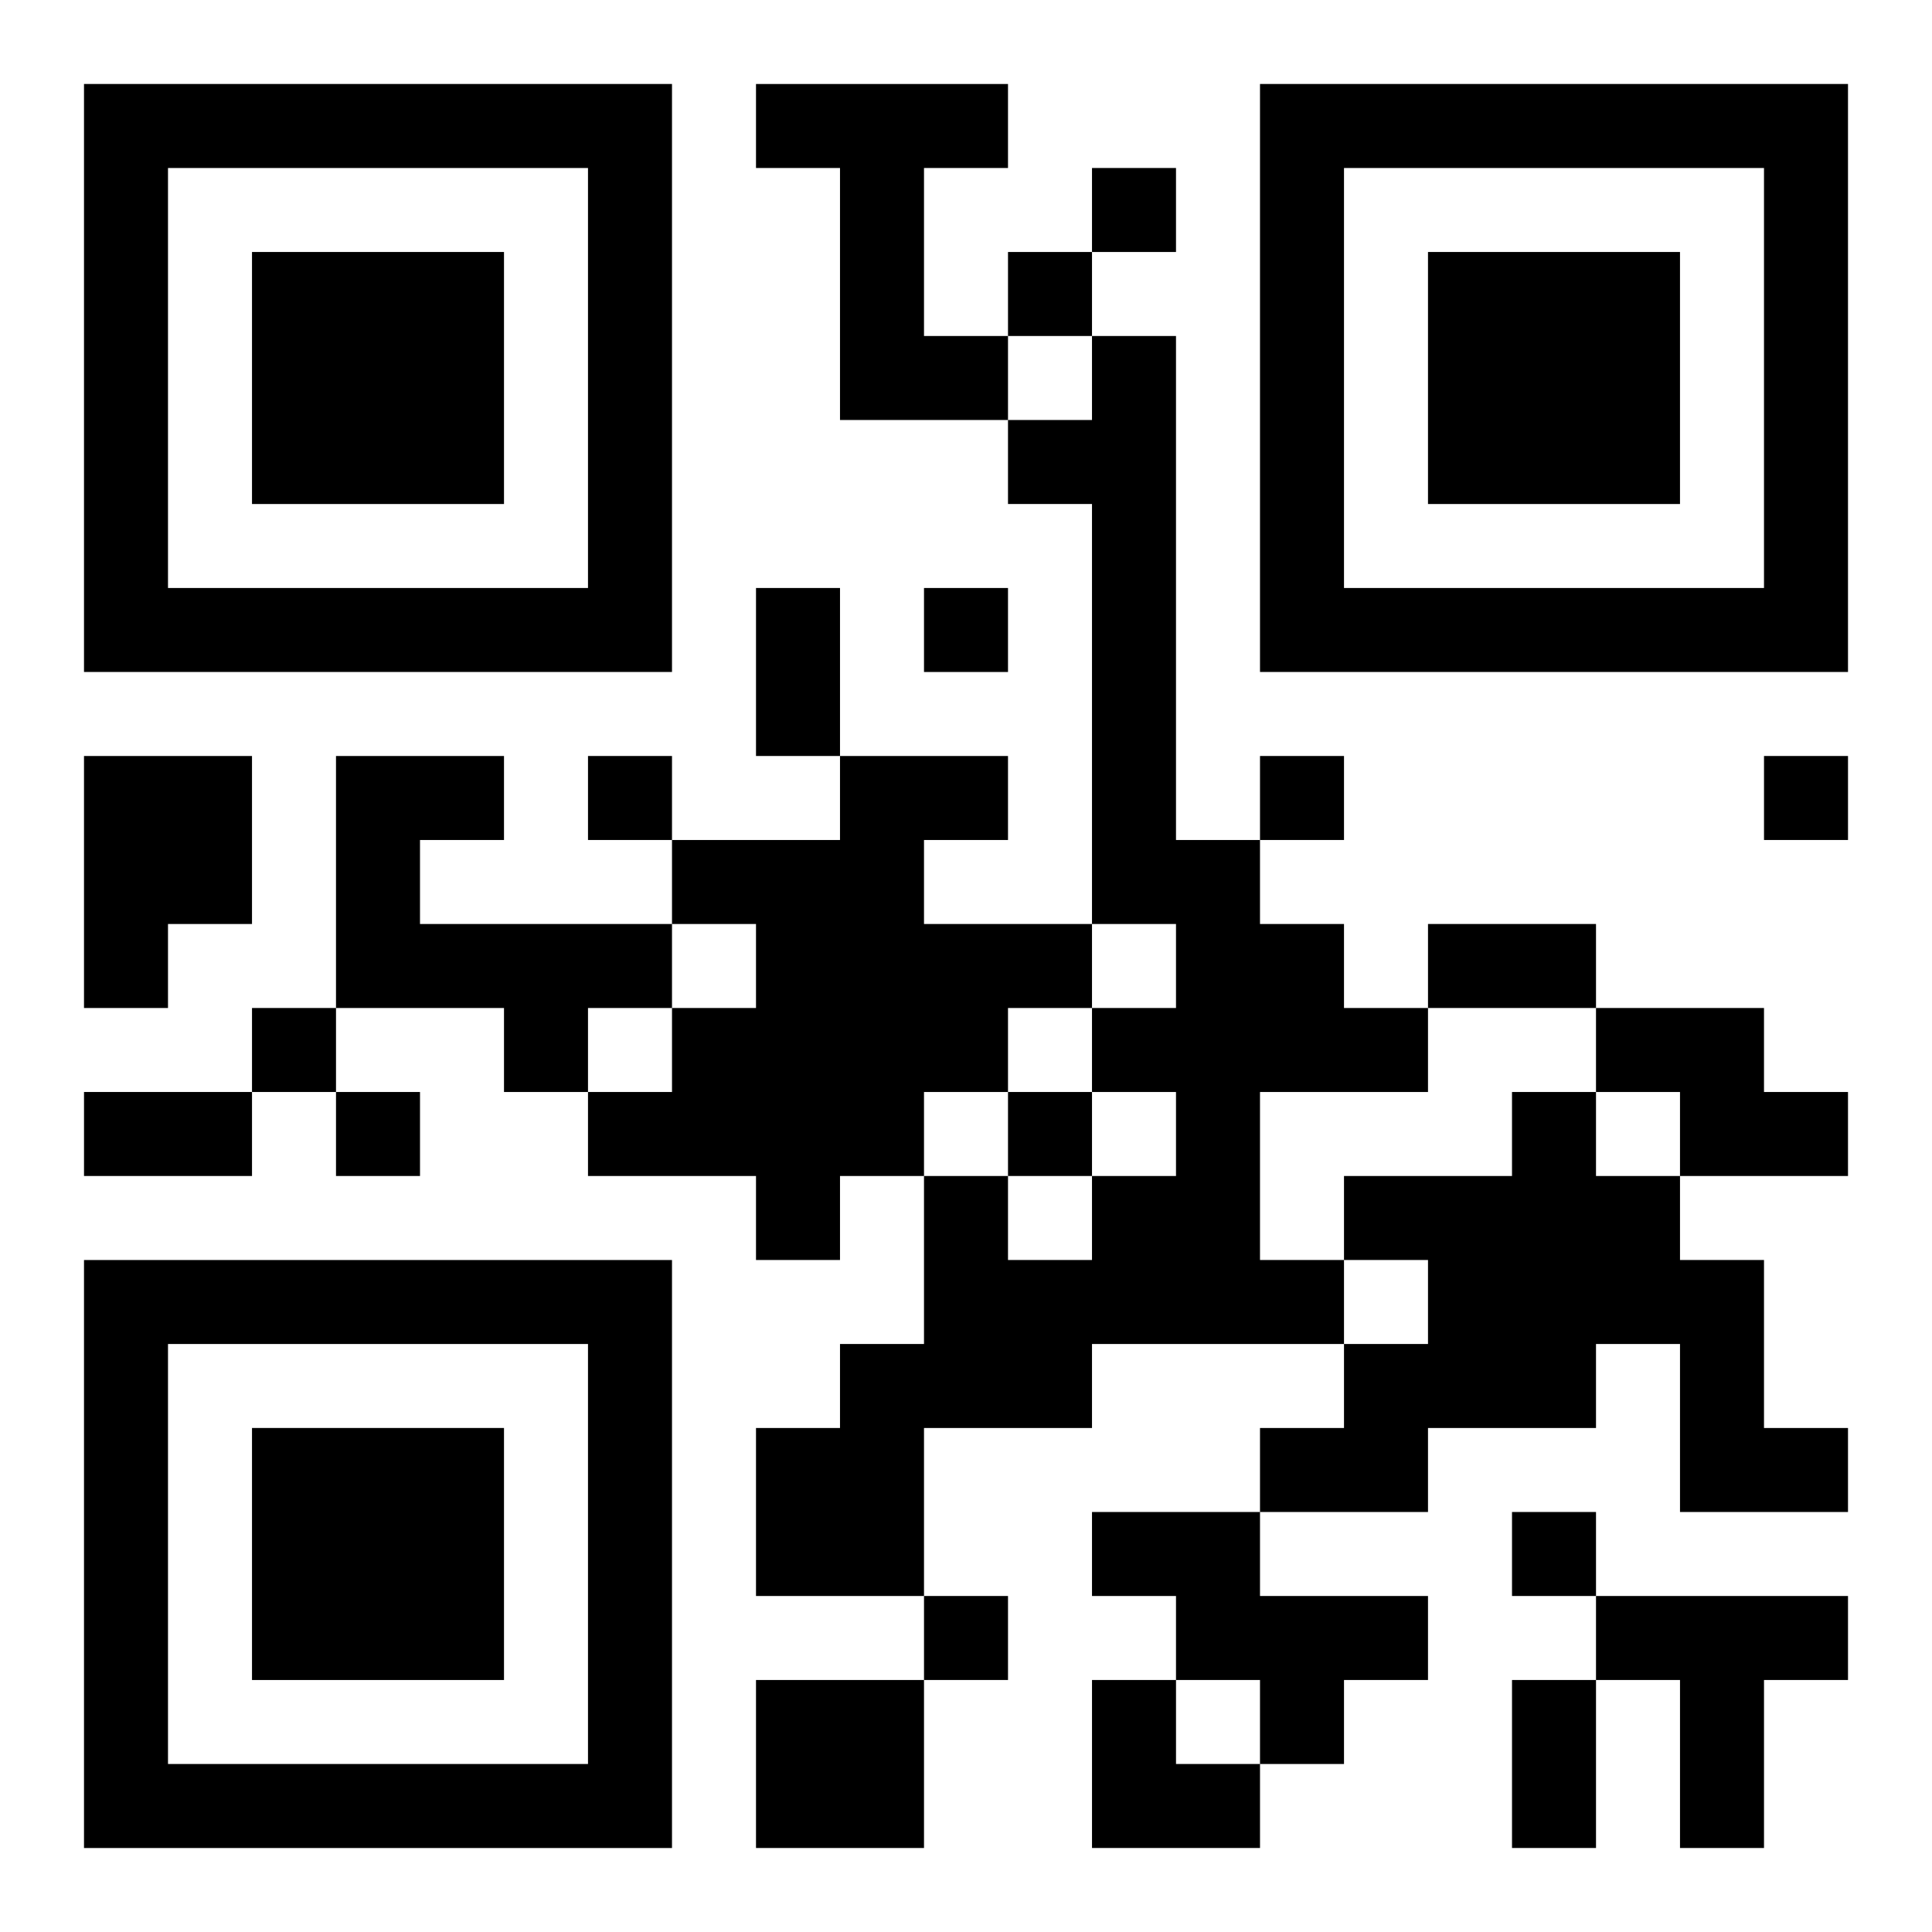 <?xml version="1.0" encoding="UTF-8"?>
<svg width="250" height="250" baseProfile="full" version="1.1" viewBox="-1 -1 23 23" xmlns="http://www.w3.org/2000/svg" xmlns:xlink="http://www.w3.org/1999/xlink"><symbol id="a"><path d="m0 7v7h7v-7h-7zm1 1h5v5h-5v-5zm1 1v3h3v-3h-3z"/></symbol><use y="-7" xlink:href="#a"/><use y="7" xlink:href="#a"/><use x="14" y="-7" xlink:href="#a"/><path d="m8 0h3v1h-1v2h1v1h-2v-3h-1v-1m4 3h1v6h1v1h1v1h1v1h-2v2h1v1h-3v1h-2v2h-2v-2h1v-1h1v-2h1v1h1v-1h1v-1h-1v-1h1v-1h-1v-5h-1v-1h1v-1m-12 5h2v2h-1v1h-1v-3m3 0h2v1h-1v1h3v1h-1v1h-1v-1h-2v-3m6 0h2v1h-1v1h2v1h-1v1h-1v1h-1v1h-1v-1h-2v-1h1v-1h1v-1h-1v-1h2v-1m9 3h2v1h1v1h-2v-1h-1v-1m-1 1h1v1h1v1h1v2h1v1h-2v-2h-1v1h-2v1h-2v-1h1v-1h1v-1h-1v-1h2v-1m-5 5h2v1h2v1h-1v1h-1v-1h-1v-1h-1v-1m6 1h3v1h-1v2h-1v-2h-1v-1m-10 1h2v2h-2v-2m4-18v1h1v-1h-1m-1 1v1h1v-1h-1m-1 4v1h1v-1h-1m-4 2v1h1v-1h-1m8 0v1h1v-1h-1m6 0v1h1v-1h-1m-18 3v1h1v-1h-1m1 1v1h1v-1h-1m8 0v1h1v-1h-1m6 5v1h1v-1h-1m-7 1v1h1v-1h-1m-2-12h1v2h-1v-2m8 4h2v1h-2v-1m-16 2h2v1h-2v-1m17 7h1v2h-1v-2m-5 0h1v1h1v1h-2z"/></svg>
